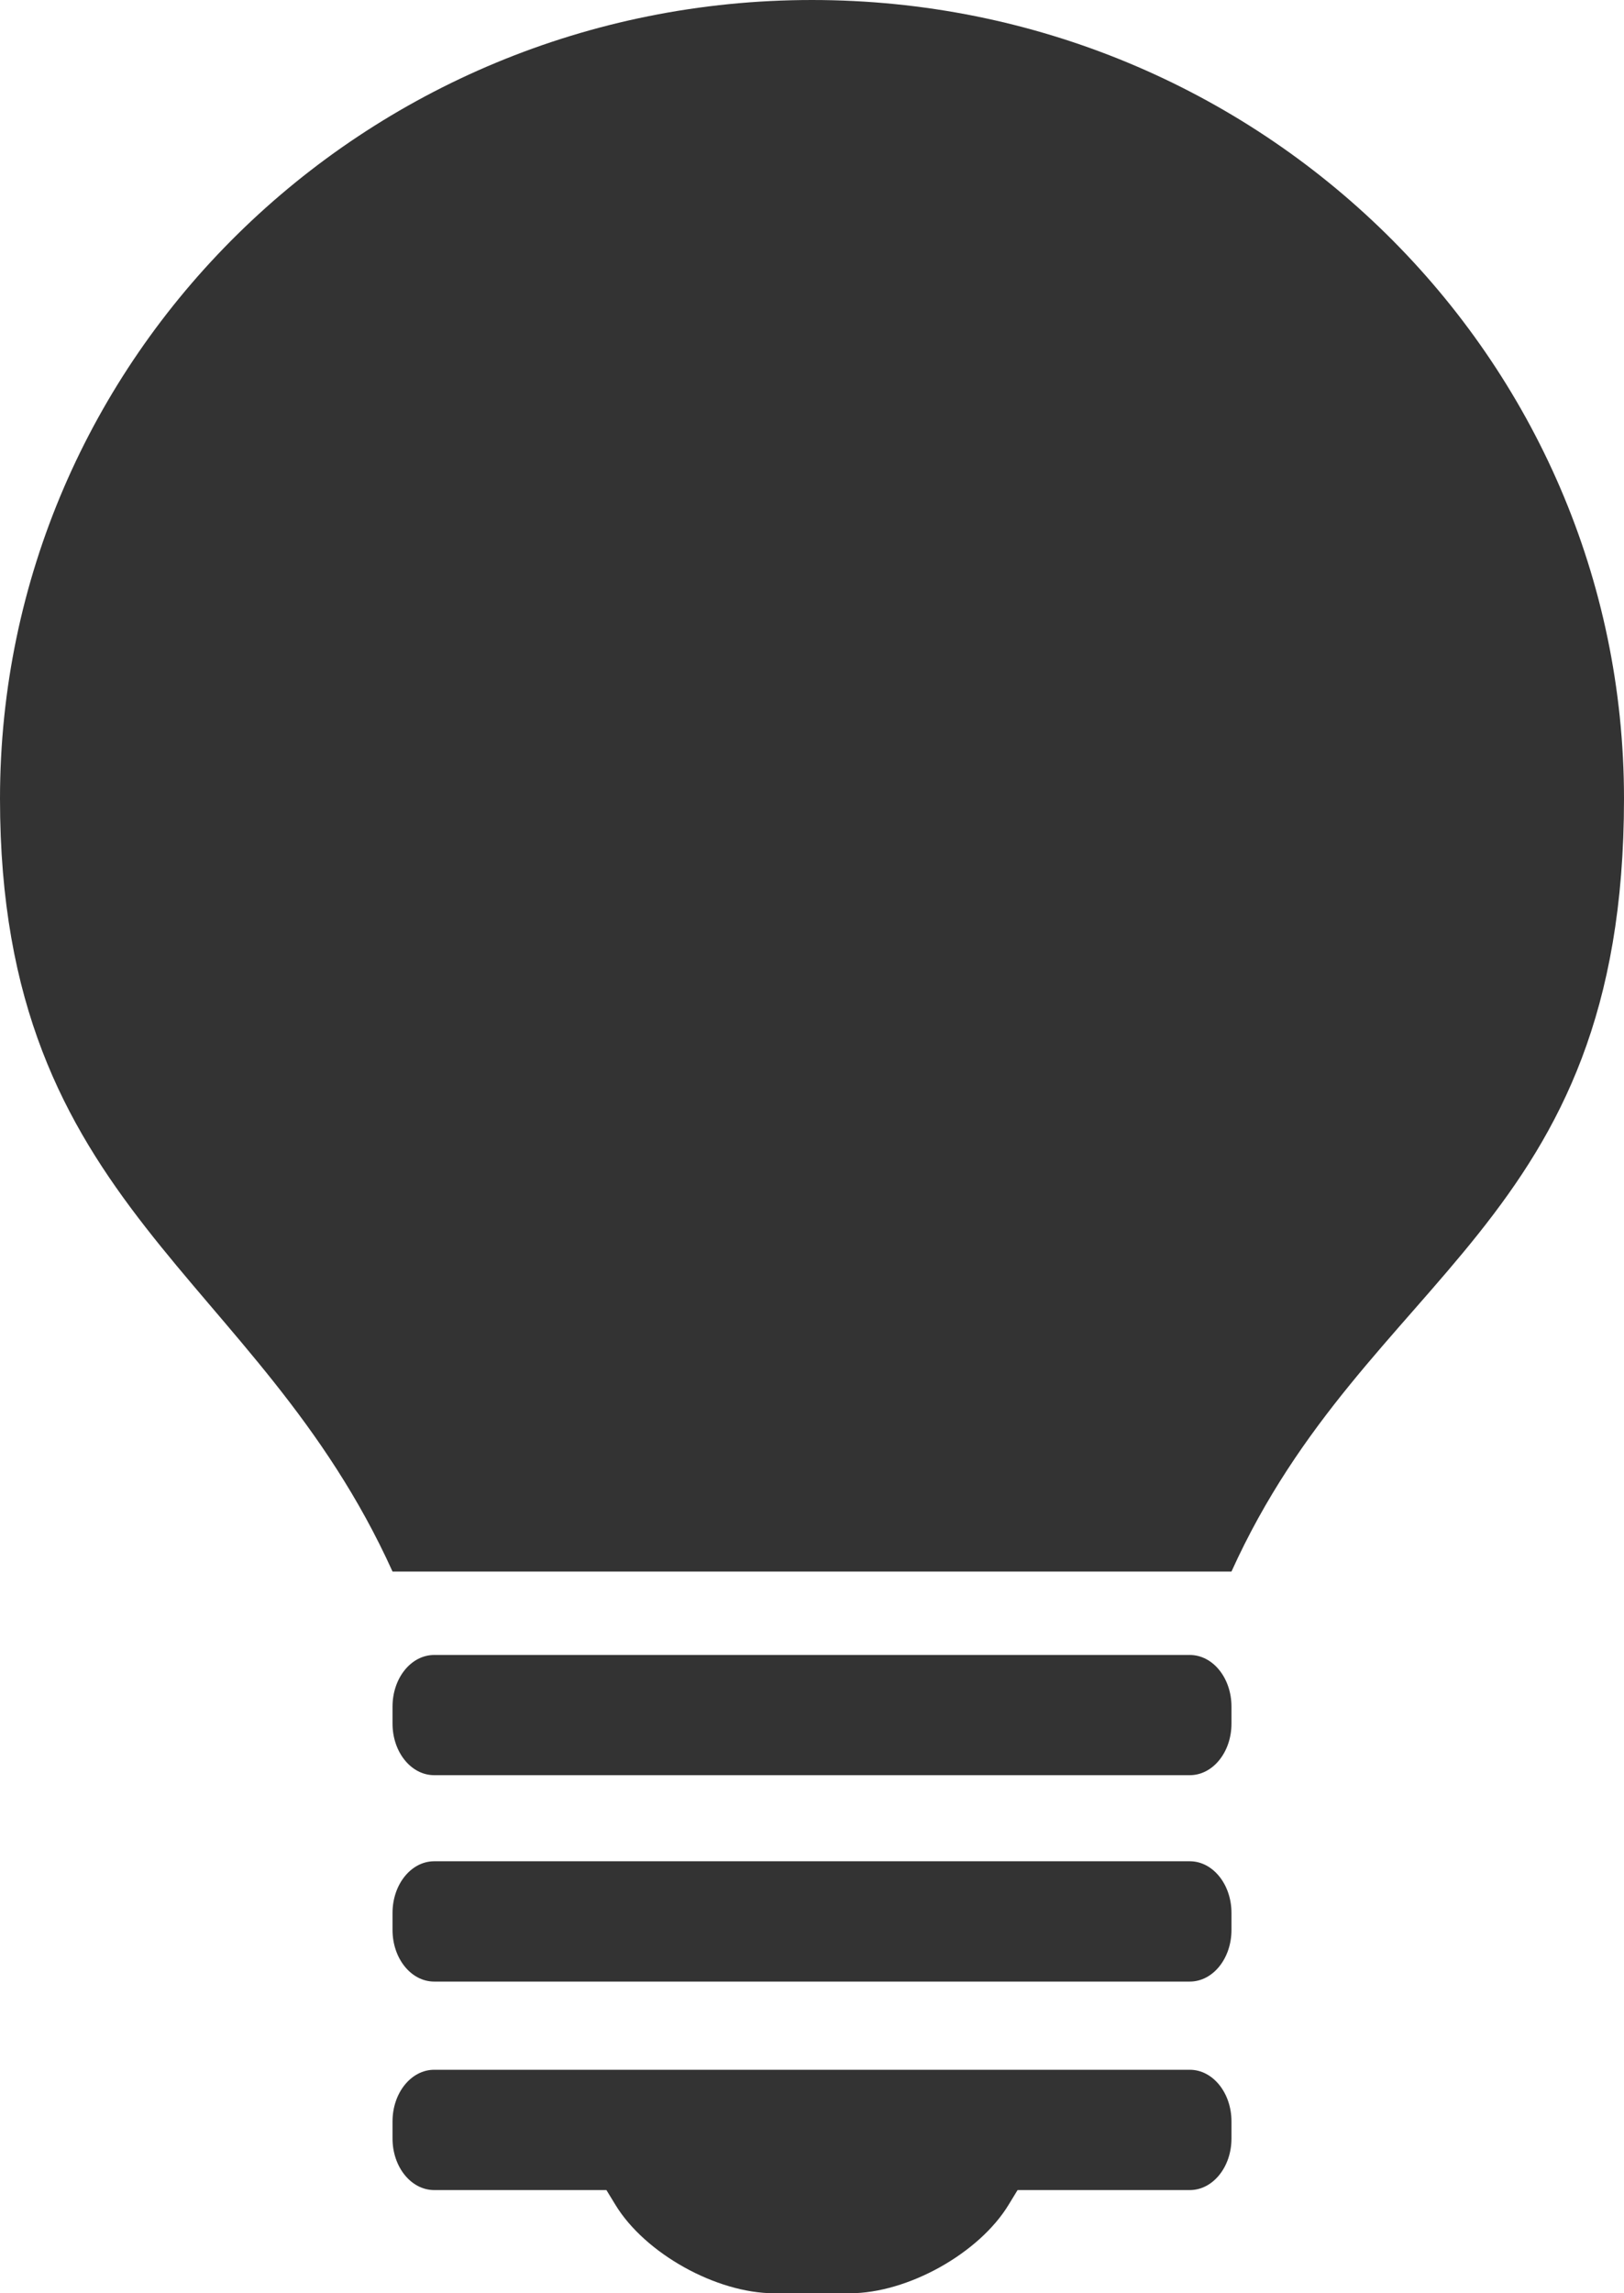 <?xml version="1.0" encoding="UTF-8"?>
<svg width="17px" height="24px" viewBox="0 0 17 24" version="1.1" xmlns="http://www.w3.org/2000/svg" xmlns:xlink="http://www.w3.org/1999/xlink">
    <title>32D13D49-92DE-4E62-9517-825FA455E2C8</title>
    <defs>
        <filter id="filter-1">
            <feColorMatrix in="SourceGraphic" type="matrix" values="0 0 0 0 1 0 0 0 0 1 0 0 0 0 1 0 0 0 1 0"></feColorMatrix>
        </filter>
    </defs>
    <g id="Page-1" stroke="none" stroke-width="1" fill="none" fill-rule="evenodd">
        <g id="Group" transform="translate(-544, -1131)" filter="url(#filter-1)">
            <g transform="translate(544, 1131)">
                <path d="M8.5,0 C3.806,0 0,3.742 0,8.359 C0,12.668 2.687,13.305 4.109,16.447 L12.891,16.447 C14.313,13.305 17,12.848 17,8.359 C17,3.742 13.195,0 8.5,0 Z" id="Path" fill="#333333"></path>
                <path d="M12.891,22.201 L12.891,22.381 C12.891,22.679 12.696,22.92 12.455,22.92 L10.652,22.92 L10.558,23.074 C10.248,23.584 9.5,24 8.896,24 L8.104,24 C7.5,24 6.752,23.584 6.442,23.074 L6.348,22.92 L4.545,22.92 C4.304,22.92 4.109,22.679 4.109,22.381 L4.109,22.201 C4.109,21.903 4.304,21.661 4.545,21.661 L12.455,21.661 C12.696,21.661 12.891,21.903 12.891,22.201 Z" id="Path" fill="#333333"></path>
                <path d="M12.891,20.019 C12.891,19.721 12.696,19.479 12.455,19.479 L4.545,19.479 C4.304,19.479 4.109,19.721 4.109,20.019 L4.109,20.198 C4.109,20.497 4.304,20.738 4.545,20.738 L12.455,20.738 C12.696,20.738 12.891,20.497 12.891,20.198 L12.891,20.019 Z" id="Path" fill="#333333"></path>
                <path d="M12.891,17.86 C12.891,17.561 12.696,17.32 12.455,17.32 L4.545,17.32 C4.304,17.32 4.109,17.561 4.109,17.86 L4.109,18.039 C4.109,18.337 4.304,18.578 4.545,18.578 L12.455,18.578 C12.696,18.578 12.891,18.337 12.891,18.039 L12.891,17.86 Z" id="Path" fill="#333333"></path>
            </g>
        </g>
    </g>
</svg>